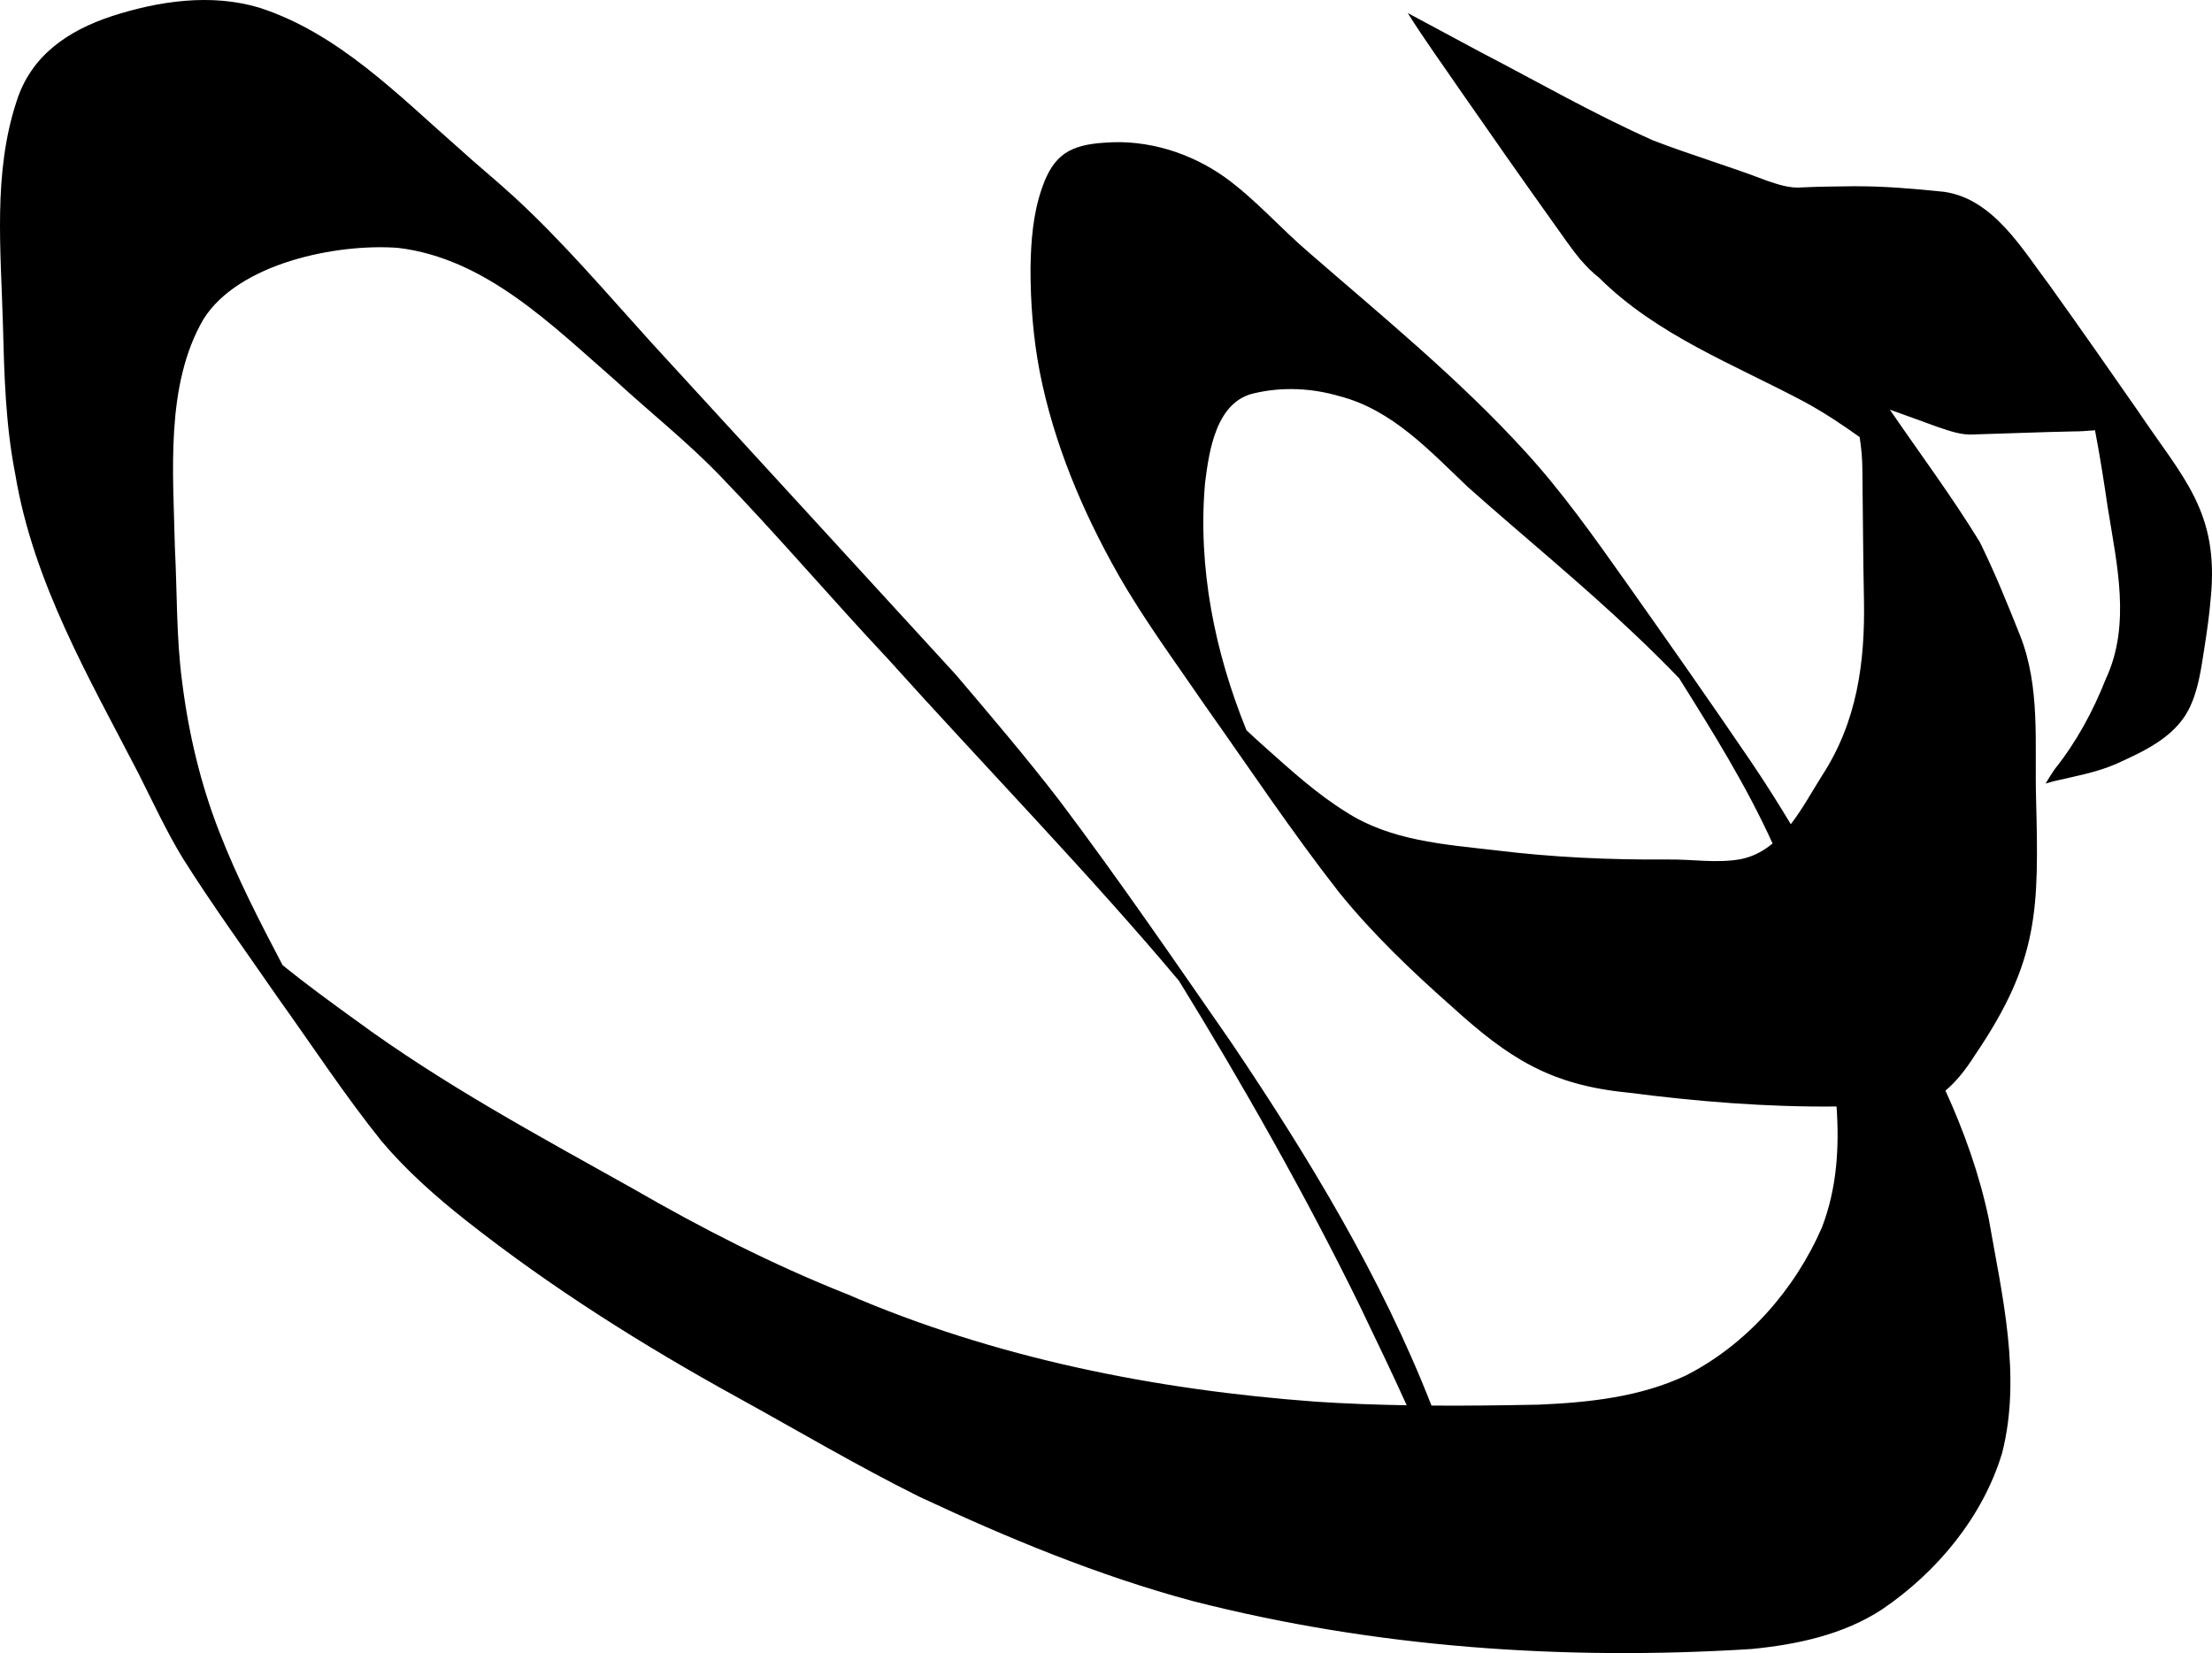 <!-- Generator: Adobe Illustrator 21.0.0, SVG Export Plug-In  -->
<svg version="1.1"
	 xmlns="http://www.w3.org/2000/svg" xmlns:xlink="http://www.w3.org/1999/xlink" xmlns:a="http://ns.adobe.com/AdobeSVGViewerExtensions/3.0/"
	 x="0px" y="0px" width="484.272px" height="361.867px" viewBox="0 0 484.272 361.867"
	 style="enable-background:new 0 0 484.272 361.867;" xml:space="preserve">
<defs>
</defs>
<path d="M468,89.873c-6.345-9.138-12.725-18.251-19.198-27.3c-6.078-8.02-12.36-19.033-23.197-20.589
	c-6.581-0.67-13.194-1.257-19.815-1.213c-3.727,0.043-7.457,0.064-11.181,0.248c-2.709,0.263-5.312-0.628-7.841-1.481
	c-8.207-3.162-16.661-5.634-24.859-8.804c-12.942-5.747-25.251-12.824-37.811-19.348c-5.301-2.844-10.593-5.706-15.902-8.536
	c3.582,5.734,7.578,11.206,11.389,16.79c6.85,9.872,13.753,19.708,20.733,29.49c1.824,2.506,3.543,5.117,5.529,7.49
	c0.068,0.097,0.137,0.196,0.206,0.294c0.027,0.014,0.054,0.029,0.081,0.044c1.188,1.387,2.474,2.689,3.941,3.825
	c12.661,12.616,29.565,18.974,45.064,27.234c4.172,2.275,8.131,4.897,11.991,7.658c0.38,2.381,0.596,4.793,0.601,7.238
	c0.132,9.443,0.143,18.887,0.345,28.33c0.259,13.772-1.512,26.786-9.184,38.551c-2.135,3.375-4.241,7.272-6.831,10.627
	c-2.573-4.263-5.341-8.701-8.715-13.697c-8.984-13.201-18.153-26.275-27.377-39.31c-7.039-9.935-14.081-19.912-22.343-28.886
	c-14.407-15.738-30.977-29.265-47.047-43.235c-6.303-5.374-11.758-11.725-18.515-16.562c-7.494-5.296-16.838-8.212-26.03-7.51
	c-7.633,0.459-11.381,2.502-13.943,10.033c-1.93,5.59-2.399,11.565-2.479,17.442c-0.017,7.587,0.581,15.197,2.006,22.653
	c3.075,15.651,9.332,30.544,17.177,44.38c5.701,10.013,12.584,19.284,19.075,28.787c9.653,13.632,18.931,27.562,29.219,40.728
	c7.421,9.196,16.008,17.368,24.85,25.179c12.423,11.265,21.472,17.097,38.566,18.762c15.114,1.949,30.322,3.189,45.57,3.028
	c0.638,9.049,0.057,18.025-3.199,26.472c-5.929,13.643-16.524,25.704-29.864,32.448c-10.004,4.69-21.204,5.884-32.123,6.35
	c-7.825,0.156-15.659,0.257-23.491,0.204c-11.009-28.174-26.905-54.347-43.762-79.373c-12.378-17.831-24.641-35.76-37.709-53.096
	c-7.254-9.422-14.971-18.472-22.669-27.531c-22.209-24.222-44.4-48.459-66.628-72.665c-9.842-10.855-19.341-22.069-30.145-31.998
	c-3.904-3.578-8.02-6.916-11.93-10.488C87.173,20.815,74.118,7.31,56.805,1.689C46.256-1.482,34.809,0.2,24.501,3.531
	C14.903,6.691,6.758,12.15,3.595,22.29c-5.131,15.649-3.398,32.461-2.957,48.651c0.283,10.992,0.565,22.022,2.701,32.846
	c3.92,23.673,16.145,44.596,27.023,65.614c3.127,6.211,6.047,12.54,9.667,18.488c6.553,10.406,13.807,20.358,20.786,30.48
	c7.546,10.534,14.661,21.415,22.783,31.518c5.474,6.455,11.843,12.086,18.475,17.321c18.602,14.667,38.678,27.3,59.417,38.707
	c13.192,7.27,26.167,14.959,39.661,21.666c19.393,9.093,39.319,17.354,60.035,22.917c39.814,10.179,81.282,13.056,122.226,10.479
	c9.983-0.965,20.182-3.129,28.675-8.708c12.002-8.155,22.015-20.207,26.243-34.213c4.28-16.909-0.003-34.411-2.923-51.196
	c-2.044-9.771-5.383-19.106-9.491-28.123c2.137-1.762,4.257-4.291,6.557-7.917c13.985-20.64,13.885-31.854,13.282-55.97
	c-0.348-12.004,1.016-24.457-3.551-35.869c-2.729-6.85-5.513-13.721-8.773-20.335c-6.094-9.958-13.095-19.344-19.694-28.973
	c3.491,1.236,6.963,2.526,10.448,3.78c2.546,0.846,5.141,1.825,7.868,1.65c7.257-0.201,14.514-0.519,21.771-0.661
	c1.591,0.014,3.213-0.132,4.836-0.25c1.093,5.685,1.983,11.421,2.781,16.874c1.977,12.392,5.153,25.664-0.429,37.583
	c-2.792,7.077-6.449,13.813-11.205,19.765c-0.7,1.006-1.334,2.057-1.966,3.108c0.571-0.166,1.148-0.338,1.723-0.496
	c4.548-1.066,9.162-1.87,13.495-3.704c6.012-2.715,12.787-5.748,16.018-11.829c2.166-4.155,2.779-8.871,3.494-13.442
	c0.568-3.632,1.103-7.272,1.406-10.937C485.932,111.95,477.917,104.655,468,89.873 M185.319,283.239
	c-16.245-6.439-31.791-14.405-46.914-23.136c-20.678-11.569-41.62-22.851-60.74-36.931c-5.341-3.855-10.691-7.753-15.811-11.916
	c-4.997-9.516-9.926-19.075-13.824-29.101c-4.149-10.601-6.778-21.763-8.177-33.05c-1.274-9.697-1.06-19.493-1.566-29.242
	c-0.345-16.217-2.178-35.526,6.264-50.009c7.679-12.199,29.036-16.602,42.588-15.595c19.204,2.285,33.673,16.917,47.605,29.041
	c7.656,7.039,15.837,13.505,23.053,21.014c12.488,12.938,24.142,26.65,36.451,39.762c20.922,23.258,44.602,47.642,63.867,70.63
	c13.677,22.197,27.823,47.092,39.694,71.372c3.405,7.159,6.905,14.299,10.16,21.542c-6.622-0.112-13.24-0.347-19.847-0.785
	C252.922,304.251,217.814,297.291,185.319,283.239 M364.922,188.148c-12.541,0.086-25.097-0.479-37.547-2.021
	c-11.154-1.277-22.929-2.089-32.618-8.34c-6.402-3.956-11.998-9.042-17.597-14.033c-1.41-1.252-2.839-2.561-4.265-3.897
	c-6.959-17.123-10.692-35.605-9.077-54.105c0.894-7.206,2.465-17.952,10.907-19.698c6.084-1.407,12.529-1.094,18.507,0.666
	c11.524,2.959,19.732,11.917,28.055,19.826c12.085,10.761,24.662,20.974,36.405,32.12c3.514,3.315,6.831,6.591,9.937,9.826
	c7.511,11.995,14.672,23.456,20.444,36.15c-2.001,1.655-4.292,2.899-7.015,3.442C375.72,189.035,370.297,188.042,364.922,188.148"/>
</svg>